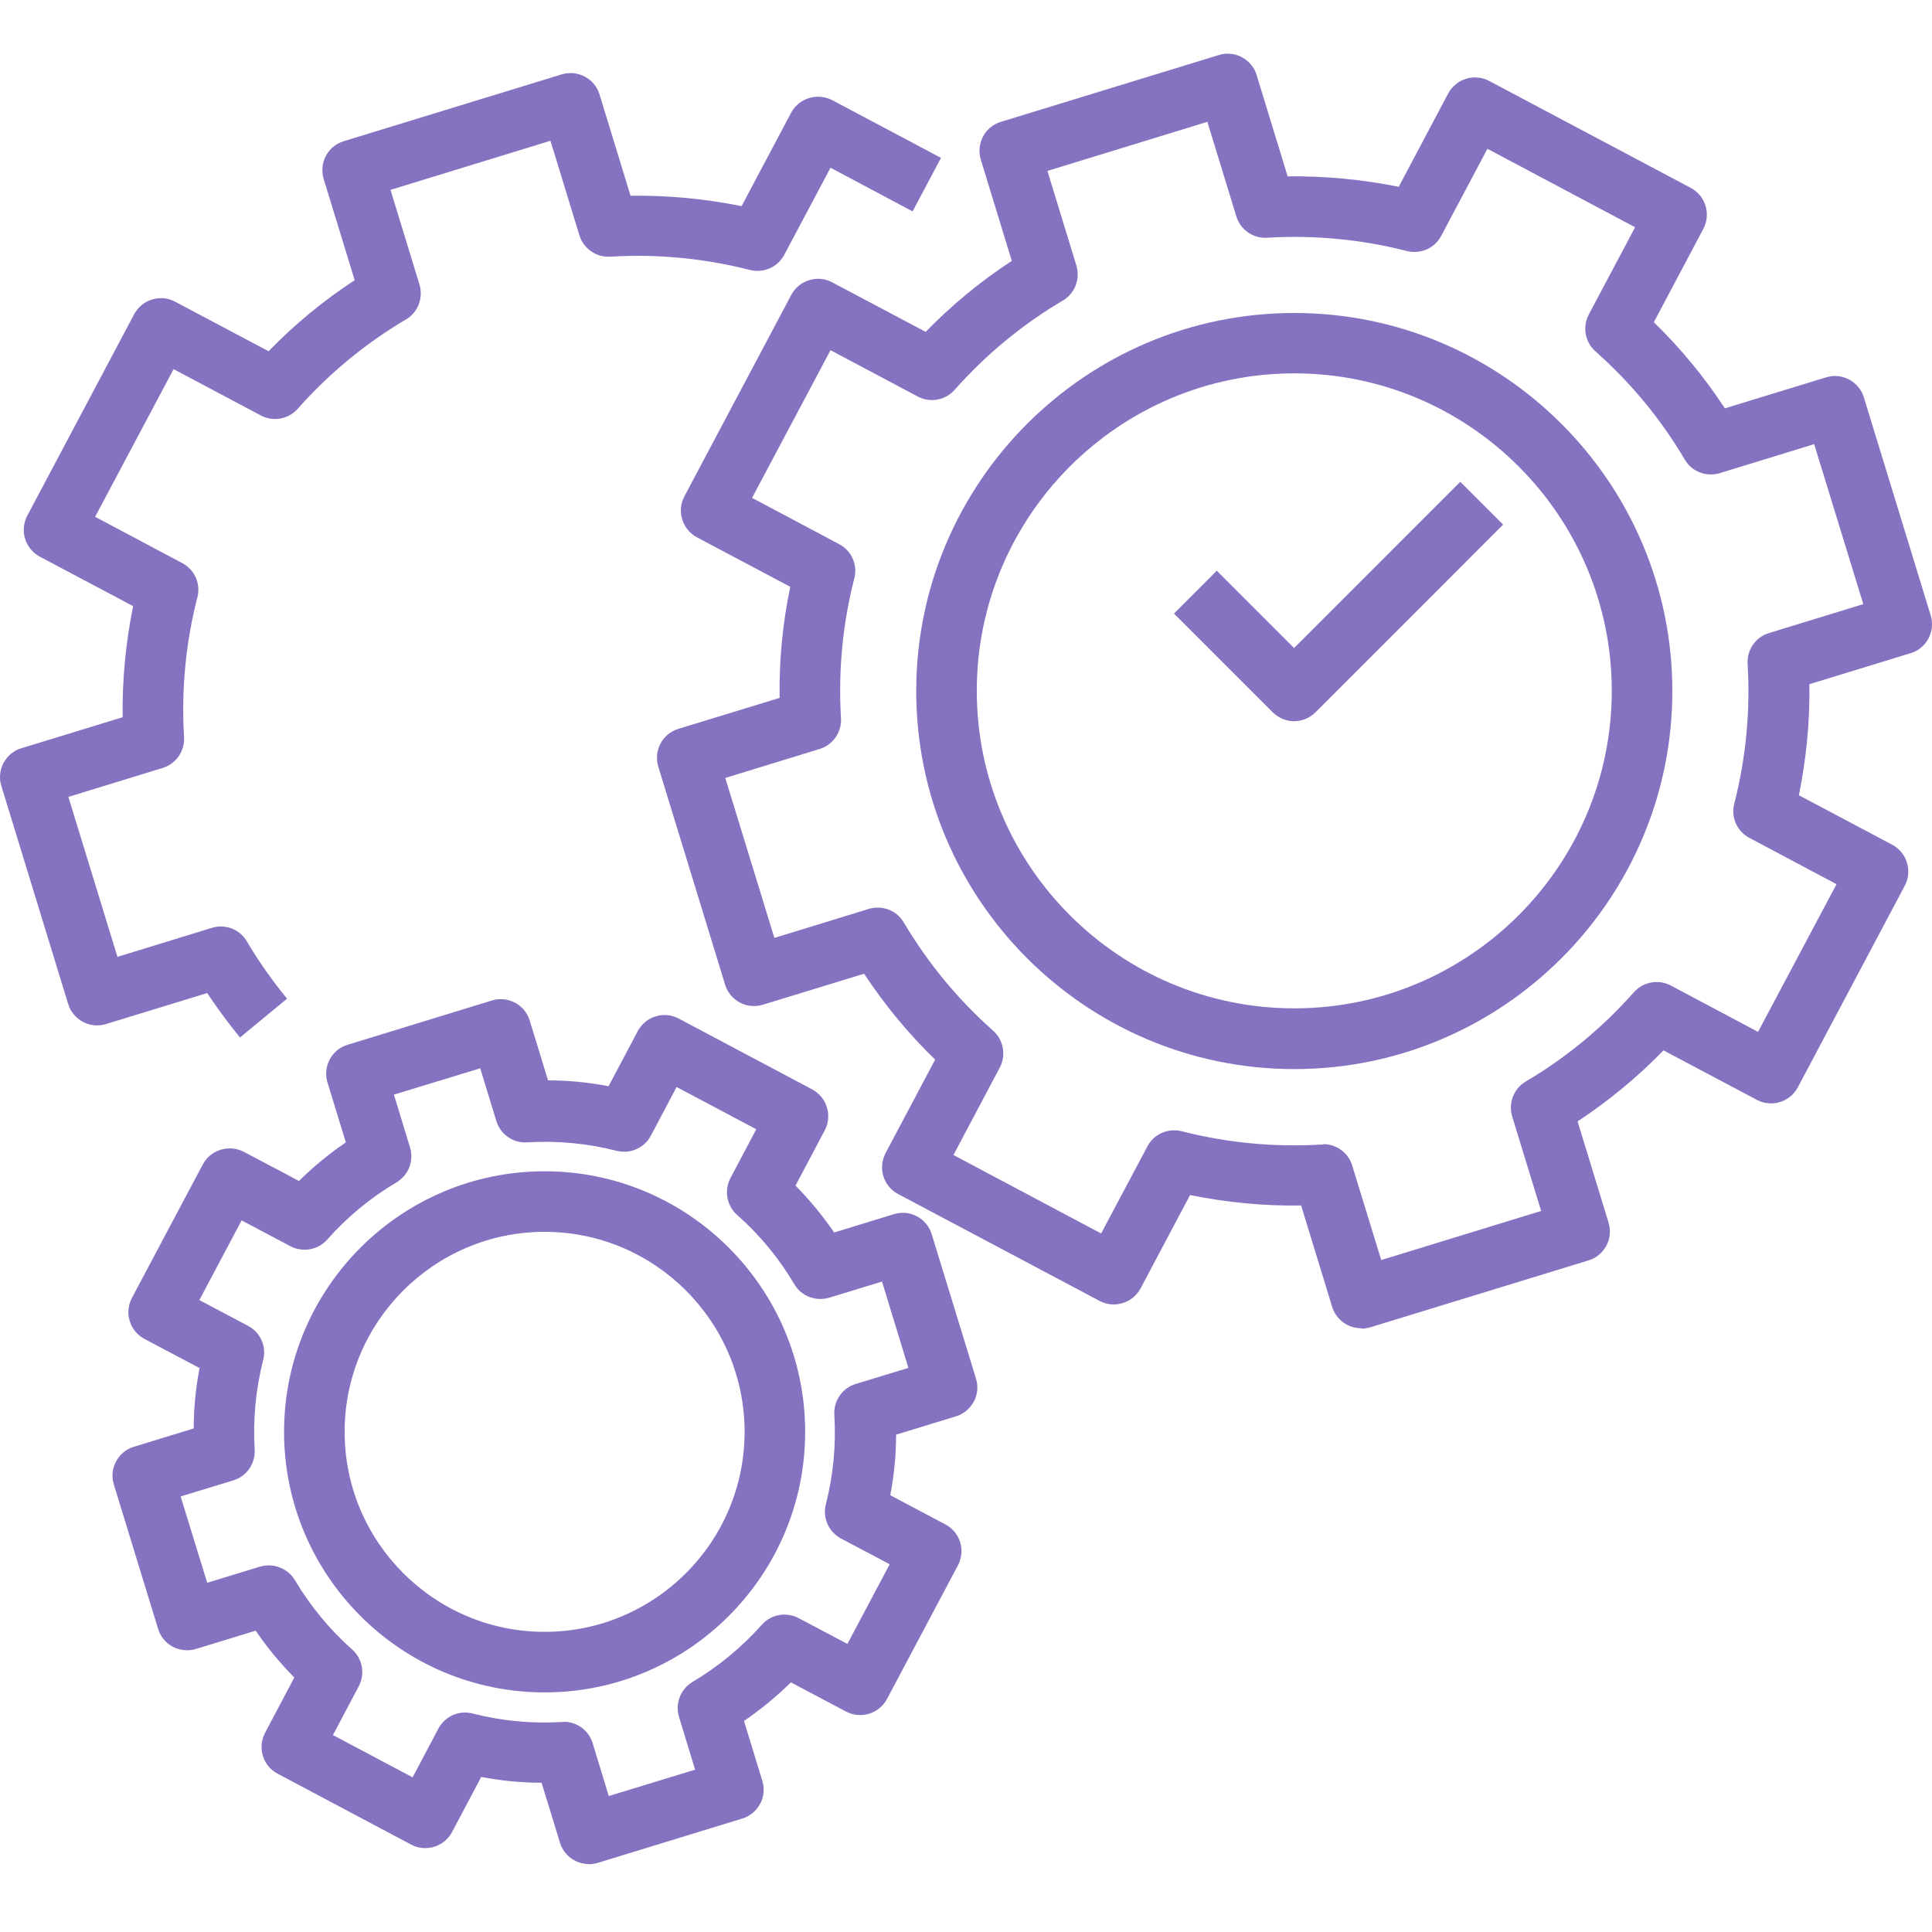 <svg width="72" height="72" viewBox="0 0 72 72" fill="none" xmlns="http://www.w3.org/2000/svg">
<path d="M48.234 26.878C47.942 26.878 47.657 26.765 47.432 26.548L43.75 22.866L45.347 21.269L48.227 24.149L54.42 17.955L56.017 19.552L49.022 26.548C48.804 26.765 48.512 26.878 48.219 26.878H48.234Z" fill="#8573C1"/>
<path d="M50.724 49.499C50.236 49.499 49.794 49.184 49.644 48.697L48.489 44.925C47.102 44.948 45.715 44.813 44.35 44.536L42.506 48.015C42.363 48.277 42.123 48.48 41.838 48.562C41.553 48.652 41.239 48.622 40.976 48.48L33.47 44.498C32.916 44.206 32.713 43.523 33.005 42.968L34.85 39.489C33.853 38.522 32.968 37.45 32.203 36.288L28.432 37.442C28.147 37.532 27.832 37.502 27.569 37.36C27.307 37.217 27.104 36.977 27.022 36.693L24.533 28.572C24.353 27.972 24.683 27.342 25.282 27.162L29.054 26.008C29.032 24.613 29.166 23.226 29.451 21.869L25.972 20.024C25.71 19.882 25.507 19.642 25.425 19.357C25.335 19.072 25.365 18.757 25.507 18.494L29.489 10.989C29.631 10.726 29.871 10.524 30.156 10.441C30.441 10.351 30.756 10.382 31.018 10.524L34.498 12.368C35.465 11.371 36.537 10.486 37.707 9.722L36.552 5.95C36.372 5.35 36.702 4.72 37.302 4.54L45.422 2.051C45.707 1.961 46.022 1.991 46.285 2.133C46.547 2.276 46.75 2.516 46.832 2.801L47.987 6.572C49.374 6.557 50.761 6.685 52.126 6.962L53.97 3.483C54.113 3.221 54.353 3.018 54.638 2.936C54.923 2.846 55.238 2.876 55.5 3.018L63.006 7C63.56 7.292 63.77 7.975 63.478 8.529L61.633 12.009C62.631 12.976 63.516 14.048 64.28 15.218L68.052 14.063C68.337 13.973 68.652 14.003 68.914 14.146C69.177 14.288 69.379 14.528 69.462 14.813L71.951 22.933C72.131 23.533 71.801 24.163 71.201 24.343L67.43 25.498C67.452 26.892 67.317 28.272 67.04 29.637L70.519 31.481C70.781 31.624 70.984 31.864 71.066 32.149C71.156 32.434 71.126 32.748 70.984 33.011L67.002 40.517C66.71 41.072 66.027 41.281 65.473 40.989L61.993 39.144C61.026 40.142 59.954 41.026 58.792 41.791L59.946 45.563C60.036 45.848 60.006 46.163 59.864 46.425C59.721 46.688 59.481 46.89 59.197 46.972L51.076 49.462C50.964 49.492 50.851 49.514 50.746 49.514L50.724 49.499ZM49.314 42.639C49.809 42.639 50.251 42.961 50.394 43.441L51.474 46.958L57.434 45.128L56.355 41.611C56.205 41.109 56.407 40.577 56.857 40.307C58.372 39.414 59.729 38.29 60.891 36.977C61.236 36.588 61.806 36.483 62.271 36.73L65.517 38.455L68.442 32.951L65.195 31.226C64.73 30.979 64.498 30.454 64.633 29.944C65.068 28.242 65.233 26.495 65.128 24.74C65.098 24.216 65.428 23.743 65.922 23.593L69.439 22.514L67.609 16.552L64.093 17.632C63.59 17.782 63.051 17.58 62.788 17.13C61.896 15.615 60.771 14.258 59.459 13.096C59.069 12.751 58.964 12.181 59.212 11.716L60.936 8.469L55.432 5.545L53.708 8.792C53.461 9.257 52.936 9.482 52.426 9.354C50.724 8.919 48.977 8.754 47.222 8.859C46.705 8.897 46.225 8.559 46.075 8.065L44.995 4.54L39.034 6.37L40.114 9.894C40.264 10.396 40.061 10.936 39.611 11.199C38.097 12.091 36.74 13.216 35.577 14.528C35.233 14.918 34.663 15.023 34.198 14.775L30.951 13.051L28.027 18.554L31.273 20.279C31.738 20.526 31.971 21.051 31.836 21.561C31.401 23.256 31.236 25.003 31.341 26.765C31.371 27.29 31.041 27.762 30.546 27.912L27.029 28.992L28.859 34.953L32.376 33.873C32.878 33.723 33.418 33.926 33.68 34.376C34.58 35.89 35.697 37.247 37.01 38.41C37.399 38.755 37.504 39.324 37.257 39.789L35.532 43.044L41.036 45.968L42.761 42.721C43.008 42.256 43.533 42.031 44.043 42.159C45.745 42.594 47.492 42.759 49.246 42.654C49.269 42.654 49.291 42.654 49.314 42.654V42.639Z" fill="#8573C1"/>
<path d="M8.951 38.673C8.516 38.141 8.104 37.586 7.722 37.008L3.95 38.163C3.665 38.253 3.35 38.223 3.088 38.081C2.825 37.938 2.623 37.698 2.54 37.413L0.051 29.293C-0.039 29.008 -0.009 28.693 0.133 28.43C0.276 28.168 0.516 27.965 0.801 27.883L4.572 26.728C4.55 25.334 4.685 23.947 4.962 22.589L1.483 20.745C1.221 20.602 1.018 20.362 0.936 20.078C0.846 19.793 0.876 19.478 1.018 19.215L5 11.71C5.142 11.447 5.382 11.245 5.667 11.162C5.952 11.072 6.267 11.102 6.529 11.245L10.009 13.089C10.976 12.092 12.048 11.207 13.218 10.442L12.063 6.671C11.883 6.071 12.213 5.441 12.813 5.261L20.933 2.772C21.526 2.592 22.163 2.922 22.343 3.522L23.498 7.293C24.892 7.278 26.272 7.406 27.637 7.683L29.481 4.204C29.774 3.657 30.456 3.447 31.011 3.731L35.068 5.883L34.01 7.878L30.951 6.251L29.226 9.498C28.979 9.962 28.454 10.187 27.944 10.06C26.242 9.625 24.495 9.46 22.741 9.565C22.231 9.603 21.743 9.265 21.593 8.77L20.514 5.246L14.553 7.076L15.632 10.6C15.782 11.102 15.58 11.642 15.13 11.905C13.615 12.797 12.258 13.921 11.096 15.234C10.751 15.624 10.181 15.729 9.716 15.481L6.469 13.757L3.545 19.26L6.792 20.985C7.257 21.232 7.489 21.757 7.354 22.267C6.919 23.962 6.754 25.709 6.859 27.471C6.889 27.995 6.559 28.468 6.065 28.618L2.548 29.698L4.377 35.659L7.894 34.579C8.396 34.422 8.936 34.631 9.199 35.081C9.641 35.831 10.151 36.551 10.698 37.218L8.951 38.658V38.673Z" fill="#8573C1"/>
<path d="M48.234 39.842C40.466 39.842 34.145 33.521 34.145 25.753C34.145 17.985 40.466 11.664 48.234 11.664C56.002 11.664 62.323 17.985 62.323 25.753C62.323 33.521 56.002 39.842 48.234 39.842ZM48.234 13.914C41.711 13.914 36.402 19.222 36.402 25.746C36.402 32.269 41.711 37.578 48.234 37.578C54.758 37.578 60.066 32.269 60.066 25.746C60.066 19.222 54.758 13.914 48.234 13.914Z" fill="#8573C1"/>
<path d="M21.946 69.468C21.458 69.468 21.016 69.153 20.866 68.665L20.184 66.438C19.426 66.438 18.677 66.363 17.934 66.221L16.847 68.275C16.704 68.538 16.465 68.74 16.18 68.823C15.895 68.913 15.58 68.883 15.317 68.74L10.346 66.101C9.791 65.808 9.589 65.126 9.881 64.571L10.968 62.517C10.436 61.977 9.956 61.4 9.529 60.77L7.302 61.452C6.702 61.632 6.072 61.302 5.892 60.702L4.243 55.326C4.153 55.041 4.183 54.726 4.325 54.464C4.467 54.201 4.707 53.999 4.992 53.916L7.219 53.234C7.219 52.477 7.294 51.727 7.437 50.984L5.382 49.897C5.12 49.755 4.917 49.515 4.835 49.23C4.745 48.945 4.775 48.63 4.917 48.368L7.557 43.396C7.849 42.849 8.531 42.639 9.086 42.924L11.141 44.011C11.681 43.479 12.266 42.999 12.888 42.572L12.206 40.345C12.116 40.06 12.146 39.745 12.288 39.482C12.431 39.22 12.671 39.017 12.955 38.935L18.332 37.285C18.924 37.105 19.561 37.435 19.741 38.035L20.424 40.262C21.181 40.262 21.931 40.337 22.68 40.48L23.768 38.425C23.91 38.163 24.15 37.96 24.435 37.878C24.72 37.788 25.035 37.818 25.297 37.96L30.269 40.599C30.531 40.742 30.734 40.982 30.816 41.267C30.906 41.552 30.876 41.867 30.734 42.129L29.646 44.184C30.179 44.724 30.659 45.308 31.086 45.931L33.313 45.248C33.598 45.158 33.913 45.188 34.175 45.331C34.438 45.473 34.64 45.713 34.723 45.998L36.372 51.374C36.462 51.659 36.432 51.974 36.29 52.237C36.147 52.499 35.907 52.702 35.622 52.784L33.395 53.466C33.395 54.224 33.32 54.974 33.178 55.723L35.233 56.811C35.787 57.103 35.99 57.785 35.697 58.34L33.058 63.312C32.766 63.866 32.083 64.076 31.528 63.784L29.474 62.697C28.934 63.229 28.349 63.709 27.727 64.136L28.409 66.363C28.499 66.648 28.469 66.963 28.327 67.226C28.184 67.488 27.944 67.69 27.659 67.773L22.283 69.422C22.171 69.453 22.058 69.475 21.953 69.475L21.946 69.468ZM21.008 64.166C21.503 64.166 21.946 64.489 22.088 64.969L22.688 66.933L25.905 65.951L25.305 63.986C25.155 63.484 25.357 62.952 25.807 62.682C26.774 62.104 27.644 61.392 28.387 60.552C28.732 60.162 29.301 60.057 29.766 60.305L31.581 61.264L33.156 58.295L31.341 57.336C30.884 57.088 30.644 56.563 30.779 56.053C31.056 54.966 31.161 53.849 31.093 52.724C31.064 52.199 31.393 51.727 31.888 51.577L33.853 50.977L32.87 47.76L30.906 48.36C30.404 48.51 29.864 48.308 29.601 47.858C29.032 46.891 28.312 46.021 27.472 45.278C27.082 44.934 26.977 44.364 27.224 43.899L28.184 42.084L25.215 40.51L24.255 42.324C24.008 42.789 23.483 43.014 22.973 42.886C21.886 42.609 20.768 42.504 19.644 42.572C19.126 42.609 18.646 42.272 18.497 41.777L17.897 39.812L14.68 40.794L15.28 42.759C15.43 43.261 15.227 43.794 14.777 44.064C13.81 44.634 12.94 45.353 12.198 46.193C11.853 46.583 11.283 46.688 10.818 46.441L9.004 45.481L7.429 48.45L9.244 49.41C9.709 49.657 9.941 50.182 9.806 50.692C9.529 51.779 9.424 52.897 9.491 54.021C9.521 54.546 9.191 55.019 8.696 55.169L6.732 55.768L7.722 58.985L9.686 58.385C10.189 58.235 10.721 58.445 10.991 58.888C11.568 59.855 12.281 60.725 13.12 61.467C13.51 61.812 13.615 62.382 13.368 62.847L12.408 64.661L15.377 66.236L16.337 64.421C16.584 63.956 17.109 63.724 17.619 63.859C18.706 64.136 19.824 64.241 20.948 64.174C20.971 64.174 20.994 64.174 21.016 64.174L21.008 64.166Z" fill="#8573C1"/>
<path d="M20.296 63.071C14.942 63.071 10.586 58.714 10.586 53.361C10.586 48.007 14.942 43.65 20.296 43.65C25.65 43.65 30.006 48.007 30.006 53.361C30.006 58.714 25.65 63.071 20.296 63.071ZM20.296 45.907C16.187 45.907 12.843 49.252 12.843 53.361C12.843 57.469 16.187 60.814 20.296 60.814C24.405 60.814 27.749 57.469 27.749 53.361C27.749 49.252 24.405 45.907 20.296 45.907Z" fill="#8573C1"/>
</svg>

